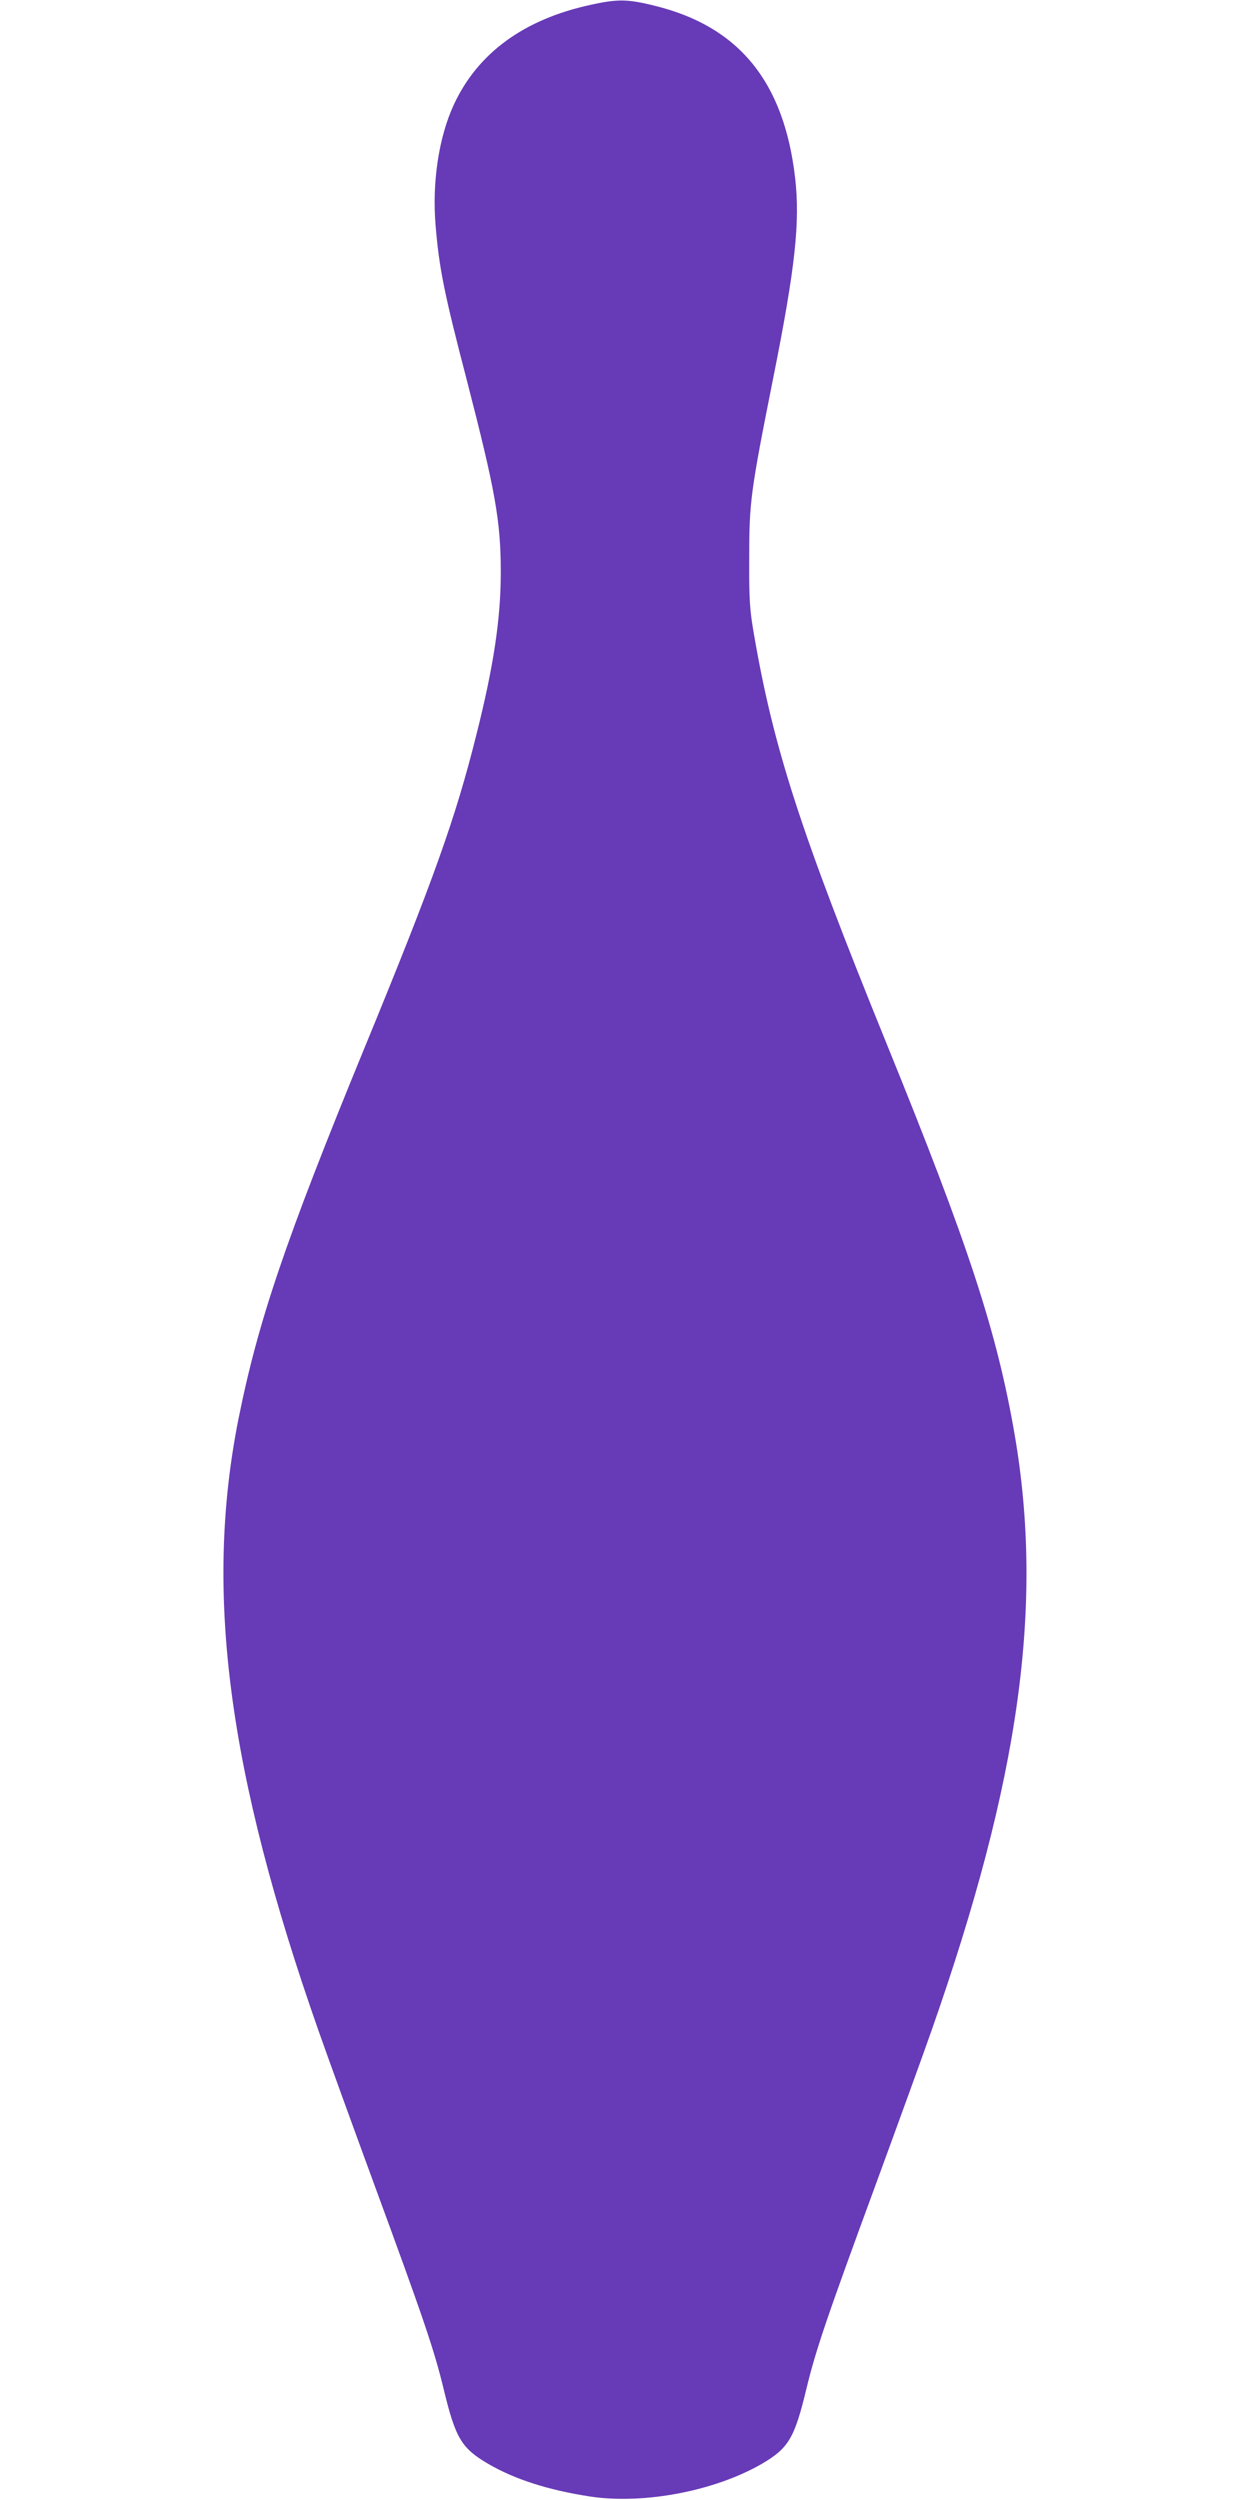 <?xml version="1.0" standalone="no"?>
<!DOCTYPE svg PUBLIC "-//W3C//DTD SVG 20010904//EN"
 "http://www.w3.org/TR/2001/REC-SVG-20010904/DTD/svg10.dtd">
<svg version="1.0" xmlns="http://www.w3.org/2000/svg"
 width="640pt" height="1280pt" viewBox="0 0 640 1280"
 preserveAspectRatio="xMidYMid meet">
<g transform="translate(0,1280) scale(0.1,-0.1)"
fill="#673ab7" stroke="none">
<path d="M3023 12775 c-341 -74 -577 -247 -699 -510 -77 -166 -112 -396 -94
-616 18 -220 43 -347 161 -799 145 -563 173 -717 173 -980 0 -236 -36 -479
-125 -832 -107 -429 -221 -748 -576 -1611 -403 -982 -542 -1393 -642 -1892
-176 -884 -55 -1808 409 -3130 48 -137 176 -489 283 -781 254 -691 310 -855
358 -1054 61 -253 91 -304 227 -384 139 -81 309 -135 522 -168 276 -42 641 28
882 168 136 80 166 131 227 384 48 199 104 363 358 1054 107 292 235 644 283
781 451 1286 575 2176 425 3050 -91 527 -235 967 -655 2000 -441 1086 -580
1513 -681 2105 -20 116 -24 169 -23 380 0 291 6 338 124 930 112 561 137 793
111 1020 -57 491 -287 774 -717 880 -139 35 -192 36 -331 5z"/>
</g>
</svg>
